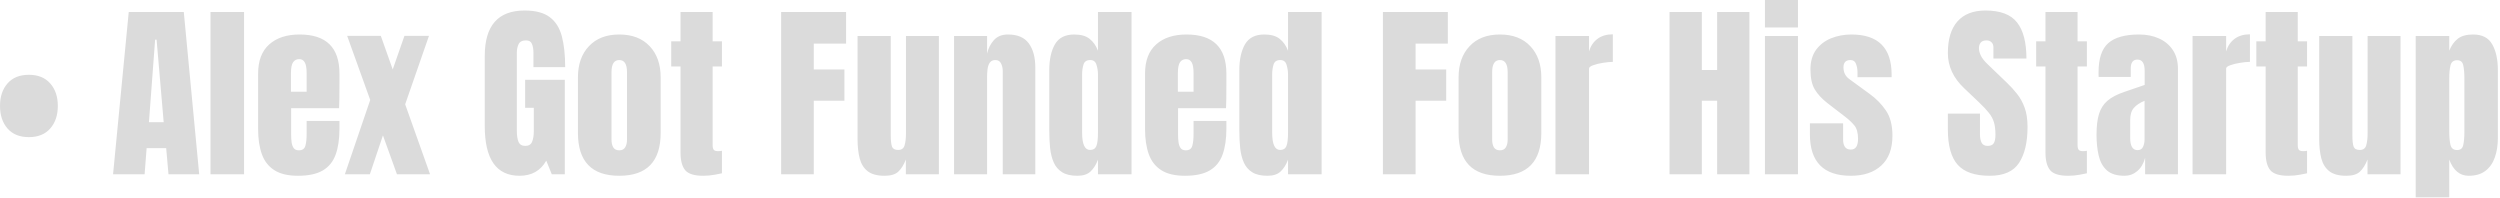 <svg width="366" height="29" viewBox="0 0 366 29" fill="none" xmlns="http://www.w3.org/2000/svg">
<path d="M4.226 20.076C2.885 20.076 1.845 19.658 1.107 18.821C0.369 17.975 -6.88247e-06 16.872 -6.88247e-06 15.513C-6.88247e-06 14.145 0.369 13.042 1.107 12.205C1.845 11.368 2.885 10.95 4.226 10.95C5.567 10.95 6.607 11.368 7.345 12.205C8.092 13.042 8.465 14.145 8.465 15.513C8.465 16.872 8.092 17.975 7.345 18.821C6.607 19.658 5.567 20.076 4.226 20.076ZM16.552 25.517L18.847 1.755H26.907L29.162 25.517H24.666L24.329 21.683H21.466L21.169 25.517H16.552ZM21.804 17.889H23.964L22.925 5.806H22.709L21.804 17.889ZM30.816 25.517V1.755H35.73V25.517H30.816ZM43.622 25.733C42.181 25.733 41.034 25.463 40.179 24.923C39.324 24.383 38.712 23.605 38.343 22.588C37.974 21.571 37.789 20.346 37.789 18.915V10.774C37.789 8.893 38.329 7.471 39.409 6.508C40.489 5.536 41.974 5.05 43.865 5.05C47.753 5.05 49.697 6.958 49.697 10.774V12.246C49.697 14.028 49.679 15.225 49.643 15.837H42.623V19.752C42.623 20.112 42.645 20.468 42.69 20.819C42.735 21.161 42.834 21.445 42.987 21.67C43.149 21.895 43.406 22.007 43.757 22.007C44.261 22.007 44.576 21.791 44.702 21.359C44.828 20.918 44.891 20.346 44.891 19.644V17.7H49.697V18.848C49.697 20.36 49.508 21.629 49.13 22.655C48.761 23.672 48.131 24.442 47.24 24.964C46.358 25.477 45.152 25.733 43.622 25.733ZM42.596 13.434H44.891V10.707C44.891 9.977 44.801 9.455 44.621 9.14C44.441 8.816 44.171 8.654 43.811 8.654C43.423 8.654 43.122 8.807 42.906 9.113C42.699 9.419 42.596 9.95 42.596 10.707V13.434ZM50.487 25.517L54.2 14.635L50.824 5.252H55.752L57.494 10.166L59.209 5.252H62.8L59.316 15.27L62.962 25.517H58.115L56.063 19.82L54.145 25.517H50.487ZM76.058 25.733C72.664 25.733 70.968 23.303 70.968 18.443V8.195C70.968 3.758 72.912 1.539 76.8 1.539C78.402 1.539 79.631 1.863 80.486 2.511C81.341 3.15 81.931 4.086 82.255 5.32C82.579 6.553 82.741 8.056 82.741 9.829H78.096V7.723C78.096 7.21 78.024 6.782 77.88 6.44C77.745 6.089 77.457 5.914 77.016 5.914C76.467 5.914 76.103 6.098 75.923 6.467C75.752 6.836 75.666 7.241 75.666 7.682V19.199C75.666 19.838 75.747 20.36 75.909 20.765C76.08 21.161 76.409 21.359 76.895 21.359C77.399 21.359 77.732 21.161 77.894 20.765C78.065 20.36 78.15 19.829 78.15 19.172V15.783H76.881V11.679H82.687V25.517H80.783L79.973 23.519C79.145 24.995 77.84 25.733 76.058 25.733ZM90.659 25.733C86.627 25.733 84.61 23.641 84.61 19.455V11.328C84.61 9.419 85.146 7.898 86.217 6.764C87.288 5.621 88.769 5.05 90.659 5.05C92.558 5.05 94.043 5.621 95.114 6.764C96.186 7.898 96.721 9.419 96.721 11.328V19.455C96.721 23.641 94.7 25.733 90.659 25.733ZM90.659 22.007C91.064 22.007 91.352 21.863 91.523 21.575C91.703 21.278 91.793 20.904 91.793 20.454V10.558C91.793 9.379 91.415 8.789 90.659 8.789C89.903 8.789 89.525 9.379 89.525 10.558V20.454C89.525 20.904 89.61 21.278 89.781 21.575C89.961 21.863 90.254 22.007 90.659 22.007ZM102.952 25.733C101.646 25.733 100.764 25.459 100.305 24.91C99.855 24.352 99.63 23.501 99.63 22.358V9.734H98.267V6.049H99.63V1.755H104.329V6.049H105.692V9.734H104.329V21.224C104.329 21.557 104.383 21.791 104.491 21.926C104.599 22.061 104.806 22.129 105.112 22.129C105.328 22.129 105.521 22.111 105.692 22.075V25.369C105.584 25.405 105.247 25.473 104.68 25.572C104.113 25.68 103.537 25.733 102.952 25.733ZM114.36 25.517V1.755H123.865V6.386H119.139V10.166H123.622V14.743H119.139V25.517H114.36ZM129.501 25.733C128.421 25.733 127.593 25.509 127.017 25.058C126.45 24.608 126.063 23.983 125.856 23.182C125.649 22.372 125.545 21.427 125.545 20.346V5.266H130.406V19.779C130.406 20.59 130.469 21.157 130.595 21.481C130.721 21.796 131.018 21.953 131.486 21.953C131.99 21.953 132.305 21.728 132.431 21.278C132.566 20.828 132.633 20.247 132.633 19.536V5.266H137.453V25.517H132.62V23.357C132.314 24.131 131.945 24.721 131.513 25.126C131.09 25.531 130.419 25.733 129.501 25.733ZM139.674 25.517V5.266H144.507V7.844C144.688 7.07 145.021 6.413 145.507 5.873C146.002 5.324 146.686 5.05 147.559 5.05C148.963 5.05 149.98 5.482 150.61 6.346C151.249 7.21 151.569 8.393 151.569 9.896V25.517H146.803V10.396C146.803 10 146.722 9.635 146.56 9.302C146.398 8.96 146.119 8.789 145.723 8.789C145.354 8.789 145.079 8.92 144.899 9.181C144.728 9.433 144.62 9.752 144.575 10.139C144.53 10.518 144.507 10.896 144.507 11.274V25.517H139.674ZM157.732 25.733C156.796 25.733 156.053 25.562 155.504 25.22C154.955 24.878 154.545 24.406 154.275 23.803C154.005 23.2 153.825 22.493 153.735 21.683C153.654 20.873 153.614 20.004 153.614 19.077V10.274C153.614 8.717 153.888 7.457 154.437 6.494C154.995 5.531 155.936 5.05 157.259 5.05C158.24 5.05 158.992 5.261 159.514 5.684C160.045 6.098 160.454 6.679 160.743 7.426V1.755H165.657V25.517H160.743V23.371C160.472 24.1 160.112 24.676 159.662 25.099C159.221 25.522 158.578 25.733 157.732 25.733ZM159.581 21.953C160.04 21.953 160.346 21.769 160.499 21.4C160.661 21.03 160.743 20.369 160.743 19.415V10.896C160.743 10.418 160.67 9.95 160.526 9.491C160.391 9.023 160.085 8.789 159.608 8.789C159.086 8.789 158.758 9.01 158.623 9.451C158.488 9.892 158.42 10.373 158.42 10.896V19.415C158.42 21.107 158.807 21.953 159.581 21.953ZM173.467 25.733C172.027 25.733 170.879 25.463 170.024 24.923C169.169 24.383 168.557 23.605 168.188 22.588C167.819 21.571 167.635 20.346 167.635 18.915V10.774C167.635 8.893 168.175 7.471 169.255 6.508C170.335 5.536 171.82 5.05 173.71 5.05C177.599 5.05 179.543 6.958 179.543 10.774V12.246C179.543 14.028 179.525 15.225 179.489 15.837H172.468V19.752C172.468 20.112 172.491 20.468 172.536 20.819C172.581 21.161 172.68 21.445 172.833 21.67C172.995 21.895 173.251 22.007 173.602 22.007C174.106 22.007 174.421 21.791 174.547 21.359C174.673 20.918 174.736 20.346 174.736 19.644V17.7H179.543V18.848C179.543 20.36 179.354 21.629 178.976 22.655C178.607 23.672 177.977 24.442 177.086 24.964C176.203 25.477 174.997 25.733 173.467 25.733ZM172.441 13.434H174.736V10.707C174.736 9.977 174.646 9.455 174.466 9.14C174.286 8.816 174.016 8.654 173.656 8.654C173.269 8.654 172.968 8.807 172.752 9.113C172.545 9.419 172.441 9.95 172.441 10.707V13.434ZM185.557 25.733C184.621 25.733 183.879 25.562 183.33 25.22C182.781 24.878 182.371 24.406 182.101 23.803C181.831 23.2 181.651 22.493 181.561 21.683C181.48 20.873 181.439 20.004 181.439 19.077V10.274C181.439 8.717 181.714 7.457 182.263 6.494C182.821 5.531 183.762 5.05 185.085 5.05C186.066 5.05 186.817 5.261 187.339 5.684C187.871 6.098 188.28 6.679 188.568 7.426V1.755H193.483V25.517H188.568V23.371C188.298 24.1 187.938 24.676 187.488 25.099C187.047 25.522 186.403 25.733 185.557 25.733ZM187.407 21.953C187.866 21.953 188.172 21.769 188.325 21.4C188.487 21.03 188.568 20.369 188.568 19.415V10.896C188.568 10.418 188.496 9.95 188.352 9.491C188.217 9.023 187.911 8.789 187.434 8.789C186.912 8.789 186.583 9.01 186.448 9.451C186.313 9.892 186.246 10.373 186.246 10.896V19.415C186.246 21.107 186.633 21.953 187.407 21.953ZM202.46 25.517V1.755H211.965V6.386H207.24V10.166H211.722V14.743H207.24V25.517H202.46ZM219.587 25.733C215.554 25.733 213.538 23.641 213.538 19.455V11.328C213.538 9.419 214.073 7.898 215.145 6.764C216.216 5.621 217.696 5.05 219.587 5.05C221.486 5.05 222.971 5.621 224.042 6.764C225.113 7.898 225.649 9.419 225.649 11.328V19.455C225.649 23.641 223.628 25.733 219.587 25.733ZM219.587 22.007C219.992 22.007 220.28 21.863 220.451 21.575C220.631 21.278 220.721 20.904 220.721 20.454V10.558C220.721 9.379 220.343 8.789 219.587 8.789C218.83 8.789 218.452 9.379 218.452 10.558V20.454C218.452 20.904 218.538 21.278 218.709 21.575C218.889 21.863 219.181 22.007 219.587 22.007ZM227.721 25.517V5.266H232.635V7.52C232.869 6.737 233.283 6.125 233.877 5.684C234.471 5.243 235.218 5.023 236.119 5.023V9.059C235.723 9.059 235.25 9.104 234.701 9.194C234.152 9.275 233.67 9.392 233.256 9.545C232.842 9.689 232.635 9.851 232.635 10.031V25.517H227.721ZM244.421 25.517V1.755H249.147V10.248H251.388V1.755H256.113V25.517H251.388V14.743H249.147V25.517H244.421ZM258.388 4.023V2.80775e-05H263.222V4.023H258.388ZM258.388 25.517V5.266H263.222V25.517H258.388ZM270.964 25.733C266.968 25.733 264.97 23.708 264.97 19.658V18.051H269.83V20.427C269.83 20.887 269.92 21.247 270.1 21.508C270.28 21.769 270.568 21.899 270.964 21.899C271.666 21.899 272.017 21.373 272.017 20.32C272.017 19.437 271.833 18.78 271.464 18.348C271.095 17.907 270.645 17.484 270.114 17.079L267.535 15.095C266.725 14.464 266.108 13.798 265.685 13.096C265.262 12.394 265.051 11.418 265.051 10.166C265.051 9.005 265.325 8.047 265.874 7.291C266.432 6.535 267.166 5.972 268.075 5.603C268.993 5.234 269.983 5.05 271.045 5.05C274.97 5.05 276.932 7.007 276.932 10.923V11.301H271.936V10.531C271.936 10.126 271.864 9.734 271.72 9.356C271.585 8.978 271.315 8.789 270.91 8.789C270.226 8.789 269.884 9.149 269.884 9.869C269.884 10.598 270.172 11.17 270.748 11.584L273.746 13.771C274.682 14.446 275.465 15.248 276.095 16.175C276.734 17.102 277.053 18.335 277.053 19.874C277.053 21.782 276.509 23.236 275.42 24.235C274.34 25.234 272.854 25.733 270.964 25.733ZM291.297 25.733C289.127 25.733 287.561 25.193 286.598 24.113C285.644 23.033 285.167 21.314 285.167 18.956V16.634H289.866V19.604C289.866 20.153 289.947 20.585 290.109 20.9C290.28 21.206 290.572 21.359 290.986 21.359C291.418 21.359 291.715 21.233 291.877 20.981C292.048 20.729 292.134 20.315 292.134 19.739C292.134 19.01 292.062 18.402 291.918 17.916C291.774 17.421 291.522 16.953 291.162 16.512C290.811 16.062 290.32 15.54 289.69 14.946L287.557 12.921C285.964 11.418 285.167 9.698 285.167 7.763C285.167 5.738 285.635 4.194 286.571 3.132C287.516 2.07 288.88 1.539 290.662 1.539C292.84 1.539 294.384 2.12 295.293 3.281C296.211 4.442 296.67 6.206 296.67 8.573H291.837V6.94C291.837 6.616 291.742 6.364 291.553 6.184C291.373 6.004 291.126 5.914 290.811 5.914C290.433 5.914 290.154 6.022 289.974 6.238C289.803 6.445 289.717 6.715 289.717 7.048C289.717 7.381 289.807 7.741 289.987 8.128C290.167 8.515 290.523 8.96 291.054 9.464L293.794 12.097C294.343 12.619 294.848 13.173 295.307 13.758C295.766 14.334 296.135 15.009 296.414 15.783C296.693 16.548 296.832 17.484 296.832 18.591C296.832 20.823 296.418 22.574 295.59 23.843C294.771 25.103 293.34 25.733 291.297 25.733ZM302.779 25.733C301.474 25.733 300.592 25.459 300.133 24.91C299.683 24.352 299.458 23.501 299.458 22.358V9.734H298.094V6.049H299.458V1.755H304.156V6.049H305.52V9.734H304.156V21.224C304.156 21.557 304.21 21.791 304.318 21.926C304.426 22.061 304.633 22.129 304.939 22.129C305.156 22.129 305.349 22.111 305.52 22.075V25.369C305.412 25.405 305.075 25.473 304.507 25.572C303.94 25.68 303.364 25.733 302.779 25.733ZM311.035 25.733C309.91 25.733 309.05 25.473 308.456 24.95C307.871 24.428 307.471 23.713 307.255 22.804C307.039 21.895 306.931 20.864 306.931 19.712C306.931 18.479 307.052 17.471 307.295 16.688C307.538 15.896 307.952 15.248 308.537 14.743C309.131 14.239 309.946 13.812 310.981 13.461L313.978 12.435V10.355C313.978 9.266 313.623 8.722 312.912 8.722C312.264 8.722 311.94 9.163 311.94 10.045V11.26H307.241C307.232 11.188 307.228 11.098 307.228 10.99C307.228 10.873 307.228 10.743 307.228 10.598C307.228 8.582 307.7 7.156 308.645 6.319C309.599 5.473 311.107 5.05 313.168 5.05C314.248 5.05 315.216 5.243 316.071 5.63C316.926 6.008 317.601 6.571 318.096 7.318C318.6 8.065 318.852 8.987 318.852 10.085V25.517H314.046V23.114C313.812 23.96 313.425 24.608 312.885 25.058C312.345 25.509 311.728 25.733 311.035 25.733ZM312.939 21.98C313.335 21.98 313.605 21.814 313.749 21.481C313.893 21.148 313.965 20.788 313.965 20.401V14.757C313.299 15.027 312.781 15.369 312.412 15.783C312.043 16.188 311.859 16.787 311.859 17.579V20.184C311.859 21.382 312.219 21.98 312.939 21.98ZM320.992 25.517V5.266H325.906V7.52C326.14 6.737 326.554 6.125 327.149 5.684C327.743 5.243 328.49 5.023 329.39 5.023V9.059C328.994 9.059 328.521 9.104 327.972 9.194C327.423 9.275 326.941 9.392 326.527 9.545C326.113 9.689 325.906 9.851 325.906 10.031V25.517H320.992ZM335.013 25.733C333.708 25.733 332.826 25.459 332.366 24.91C331.916 24.352 331.691 23.501 331.691 22.358V9.734H330.328V6.049H331.691V1.755H336.39V6.049H337.754V9.734H336.39V21.224C336.39 21.557 336.444 21.791 336.552 21.926C336.66 22.061 336.867 22.129 337.173 22.129C337.389 22.129 337.582 22.111 337.754 22.075V25.369C337.646 25.405 337.308 25.473 336.741 25.572C336.174 25.68 335.598 25.733 335.013 25.733ZM343.485 25.733C342.404 25.733 341.576 25.509 341 25.058C340.433 24.608 340.046 23.983 339.839 23.182C339.632 22.372 339.529 21.427 339.529 20.346V5.266H344.389V19.779C344.389 20.59 344.452 21.157 344.578 21.481C344.704 21.796 345.001 21.953 345.469 21.953C345.973 21.953 346.288 21.728 346.414 21.278C346.549 20.828 346.617 20.247 346.617 19.536V5.266H351.437V25.517H346.603V23.357C346.297 24.131 345.928 24.721 345.496 25.126C345.073 25.531 344.403 25.733 343.485 25.733ZM353.658 28.893V5.266H358.572V7.426C358.869 6.679 359.279 6.098 359.801 5.684C360.332 5.261 361.088 5.05 362.069 5.05C363.392 5.05 364.324 5.531 364.864 6.494C365.413 7.457 365.687 8.717 365.687 10.274V20.238C365.687 21.274 365.539 22.21 365.242 23.047C364.954 23.875 364.495 24.532 363.864 25.018C363.243 25.495 362.429 25.733 361.421 25.733C360.107 25.733 359.157 24.941 358.572 23.357V28.893H353.658ZM359.72 21.967C360.224 21.967 360.525 21.715 360.624 21.21C360.732 20.706 360.786 20.085 360.786 19.347V11.436C360.786 10.688 360.732 10.068 360.624 9.572C360.525 9.068 360.224 8.816 359.72 8.816C359.198 8.816 358.874 9.073 358.748 9.586C358.63 10.09 358.572 10.707 358.572 11.436V19.347C358.572 20.076 358.63 20.698 358.748 21.21C358.874 21.715 359.198 21.967 359.72 21.967Z" fill="#DBDBDB"/>
</svg>
